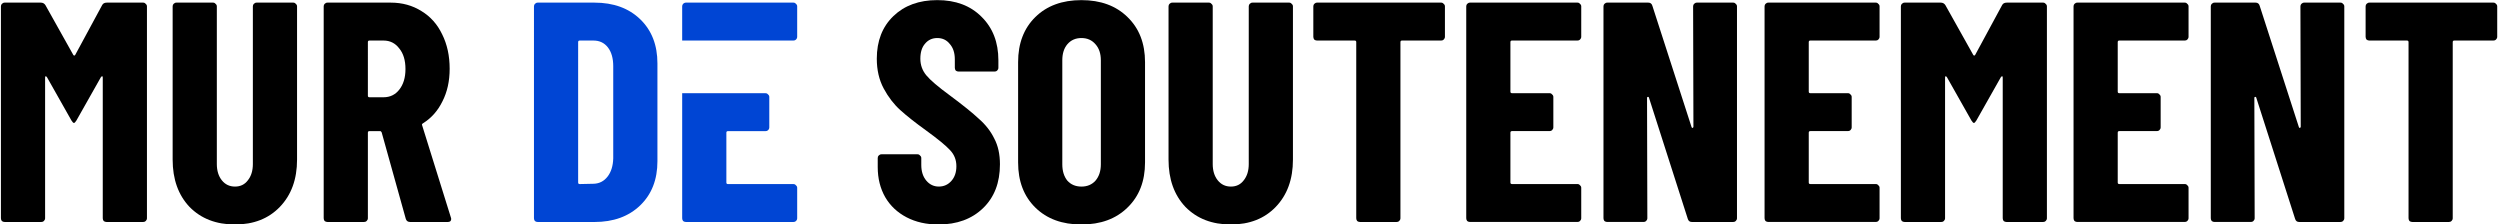 <?xml version="1.0" encoding="UTF-8" standalone="no"?>
<svg
   width="290"
   height="26"
   viewBox="0 0 290 26"
   version="1.1"
   id="svg6"
   sodipodi:docname="logo-final.svg"
   inkscape:version="1.2.1 (9c6d41e410, 2022-07-14)"
   inkscape:export-filename="logo.svg"
   inkscape:export-xdpi="96"
   inkscape:export-ydpi="96"
   xmlns:inkscape="http://www.inkscape.org/namespaces/inkscape"
   xmlns:sodipodi="http://sodipodi.sourceforge.net/DTD/sodipodi-0.dtd"
   xmlns="http://www.w3.org/2000/svg"
   xmlns:svg="http://www.w3.org/2000/svg">
  <defs
     id="defs10" />
  <sodipodi:namedview
     id="namedview8"
     pagecolor="#ffffff"
     bordercolor="#666666"
     borderopacity="1.0"
     inkscape:showpageshadow="2"
     inkscape:pageopacity="0.0"
     inkscape:pagecheckerboard="0"
     inkscape:deskcolor="#d1d1d1"
     showgrid="false"
     inkscape:zoom="0.70710678"
     inkscape:cx="144.24978"
     inkscape:cy="12.727922"
     inkscape:window-width="1920"
     inkscape:window-height="1017"
     inkscape:window-x="-8"
     inkscape:window-y="-8"
     inkscape:window-maximized="1"
     inkscape:current-layer="svg6" />
  <g
     aria-label="MUR DE SOUTENEMENT"
     id="text733"
     style="font-weight:bold;font-stretch:condensed;font-size:38.467px;line-height:125%;font-family:'Barlow Condensed';-inkscape-font-specification:'Barlow Condensed, Bold Condensed';letter-spacing:0px;word-spacing:0px;display:inline;stroke-width:1.442px"
     transform="matrix(0.945,0,0,0.945,0.004,-0.151)">
    <path
       d="m 12.533,0.79 q 0.154,-0.308 0.577,-0.308 h 4.462 q 0.192,0 0.308,0.154 0.154,0.115 0.154,0.308 V 26.947 q 0,0.192 -0.154,0.346 -0.115,0.115 -0.308,0.115 h -4.501 q -0.192,0 -0.346,-0.115 Q 12.61,27.14 12.61,26.947 V 9.676 q 0,-0.154 -0.077,-0.154 -0.077,0 -0.154,0.115 L 9.379,14.946 q -0.192,0.308 -0.308,0.308 -0.115,0 -0.308,-0.308 L 5.763,9.637 q -0.077,-0.115 -0.154,-0.115 -0.077,0 -0.077,0.154 V 26.947 q 0,0.192 -0.154,0.346 -0.115,0.115 -0.308,0.115 H 0.57 q -0.192,0 -0.346,-0.115 Q 0.109,27.14 0.109,26.947 V 0.944 q 0,-0.192 0.115,-0.308 0.154,-0.154 0.346,-0.154 H 4.994 q 0.385,0 0.577,0.308 L 8.995,6.906 q 0.115,0.154 0.231,0 z"
       style="display:inline"
       id="path16540" />
    <path
       d="m 28.843,27.717 q -3.462,0 -5.578,-2.154 -2.077,-2.193 -2.077,-5.808 V 0.944 q 0,-0.192 0.115,-0.308 0.154,-0.154 0.346,-0.154 h 4.501 q 0.192,0 0.308,0.154 0.154,0.115 0.154,0.308 V 20.293 q 0,1.231 0.615,2 0.615,0.769 1.616,0.769 1,0 1.577,-0.769 0.615,-0.769 0.615,-2 V 0.944 q 0,-0.192 0.115,-0.308 0.154,-0.154 0.346,-0.154 h 4.501 q 0.192,0 0.308,0.154 0.154,0.115 0.154,0.308 V 19.754 q 0,3.616 -2.116,5.808 -2.077,2.154 -5.501,2.154 z"
       style="display:inline"
       id="path16542" />
    <path
       d="m 50.346,27.409 q -0.423,0 -0.539,-0.385 l -2.962,-10.617 q -0.077,-0.154 -0.192,-0.154 h -1.308 q -0.192,0 -0.192,0.192 v 10.501 q 0,0.192 -0.154,0.346 -0.115,0.115 -0.308,0.115 h -4.501 q -0.192,0 -0.346,-0.115 -0.115,-0.154 -0.115,-0.346 V 0.944 q 0,-0.192 0.115,-0.308 0.154,-0.154 0.346,-0.154 h 7.77 q 2.116,0 3.77,1.039 1.654,1 2.539,2.847 0.923,1.846 0.923,4.231 0,2.27 -0.885,4.001 -0.846,1.731 -2.385,2.693 -0.077,0.038 -0.115,0.115 -0.038,0.038 0,0.115 l 3.539,11.348 0.038,0.154 q 0,0.385 -0.423,0.385 z M 45.345,5.137 q -0.192,0 -0.192,0.192 V 11.907 q 0,0.192 0.192,0.192 h 1.731 q 1.192,0 1.923,-0.923 0.769,-0.962 0.769,-2.539 0,-1.616 -0.769,-2.539 Q 48.269,5.137 47.076,5.137 Z"
       style="display:inline"
       id="path16544" />
    <path
       d="m 66.002,27.409 q -0.192,0 -0.346,-0.115 -0.115,-0.154 -0.115,-0.346 V 0.944 q 0,-0.192 0.115,-0.308 0.154,-0.154 0.346,-0.154 h 6.962 q 3.5,0 5.616,2.039 2.116,2.039 2.116,5.424 V 19.947 q 0,3.385 -2.116,5.424 -2.116,2.039 -5.616,2.039 z m 4.962,-4.847 q 0,0.192 0.192,0.192 l 1.731,-0.038 q 1.039,-0.038 1.693,-0.885 0.654,-0.846 0.692,-2.231 V 8.291 q 0,-1.462 -0.654,-2.308 -0.654,-0.846 -1.769,-0.846 h -1.693 q -0.192,0 -0.192,0.192 z"
       style="display:inline;fill:#0045d4"
       id="path16546" />
    <path
       id="path16548"
       style="display:inline;fill:#0045d4"
       d="m 84.197,0.482 c -0.128,0 -0.245,0.052 -0.348,0.154 -0.077,0.077 -0.115,0.178 -0.115,0.307 V 5.137 h 5.617 2.865 5.174 c 0.128,0 0.232,-0.038 0.309,-0.115 0.103,-0.103 0.152,-0.217 0.152,-0.346 V 0.943 c 0,-0.128 -0.05,-0.23 -0.152,-0.307 C 97.622,0.534 97.519,0.482 97.391,0.482 Z M 83.734,11.598 v 15.35 c 0,0.128 0.038,0.243 0.115,0.346 0.103,0.077 0.219,0.115 0.348,0.115 h 13.193 c 0.128,0 0.232,-0.038 0.309,-0.115 0.103,-0.103 0.152,-0.217 0.152,-0.346 v -3.73 c 0,-0.128 -0.05,-0.232 -0.152,-0.309 -0.077,-0.103 -0.18,-0.154 -0.309,-0.154 h -8.039 c -0.128,0 -0.193,-0.063 -0.193,-0.191 v -6.117 c 0,-0.128 0.065,-0.191 0.193,-0.191 h 4.615 c 0.128,0 0.232,-0.038 0.309,-0.115 0.103,-0.103 0.152,-0.217 0.152,-0.346 v -3.732 c 0,-0.128 -0.05,-0.23 -0.152,-0.307 -0.077,-0.103 -0.18,-0.154 -0.309,-0.154 h -4.615 c -0.005,0 -0.009,-0.002 -0.014,-0.002 z" />
    <path
       d="m 115.201,27.717 q -2.231,0 -3.924,-0.885 -1.693,-0.885 -2.616,-2.462 -0.923,-1.616 -0.923,-3.693 v -1.116 q 0,-0.192 0.115,-0.308 0.154,-0.154 0.346,-0.154 h 4.424 q 0.192,0 0.308,0.154 0.154,0.115 0.154,0.308 v 0.846 q 0,1.192 0.615,1.923 0.615,0.731 1.539,0.731 0.923,0 1.539,-0.692 0.615,-0.692 0.615,-1.808 0,-1.154 -0.769,-1.962 -0.769,-0.846 -3,-2.462 -1.923,-1.385 -3.116,-2.462 -1.192,-1.077 -2.039,-2.654 -0.846,-1.577 -0.846,-3.654 0,-3.27 2.039,-5.231 2.039,-1.962 5.385,-1.962 3.385,0 5.424,2.039 2.077,2.039 2.077,5.347 v 0.923 q 0,0.192 -0.154,0.346 -0.115,0.115 -0.308,0.115 h -4.424 q -0.192,0 -0.346,-0.115 -0.115,-0.154 -0.115,-0.346 V 7.445 q 0,-1.192 -0.615,-1.885 -0.577,-0.731 -1.539,-0.731 -0.923,0 -1.5,0.692 -0.577,0.654 -0.577,1.846 0,1.154 0.731,2.039 0.731,0.885 2.885,2.462 2.385,1.769 3.577,2.885 1.231,1.077 1.885,2.423 0.692,1.308 0.692,3.154 0,3.385 -2.077,5.385 -2.077,2 -5.462,2 z"
       style="display:inline"
       id="path16550" />
    <path
       d="m 132.741,27.717 q -3.539,0 -5.655,-2.077 -2.116,-2.077 -2.116,-5.539 V 7.791 q 0,-3.462 2.116,-5.539 2.116,-2.077 5.655,-2.077 3.539,0 5.655,2.077 2.154,2.077 2.154,5.539 V 20.1 q 0,3.462 -2.154,5.539 -2.116,2.077 -5.655,2.077 z m 0,-4.654 q 1.077,0 1.731,-0.731 0.654,-0.769 0.654,-2 V 7.56 q 0,-1.231 -0.654,-1.962 -0.654,-0.769 -1.731,-0.769 -1.077,0 -1.731,0.769 -0.615,0.731 -0.615,1.962 V 20.331 q 0,1.231 0.615,2 0.654,0.731 1.731,0.731 z"
       style="display:inline"
       id="path16552" />
    <path
       d="m 151.09,27.717 q -3.462,0 -5.578,-2.154 -2.077,-2.193 -2.077,-5.808 V 0.944 q 0,-0.192 0.115,-0.308 0.154,-0.154 0.346,-0.154 h 4.501 q 0.192,0 0.308,0.154 0.154,0.115 0.154,0.308 V 20.293 q 0,1.231 0.615,2 0.615,0.769 1.616,0.769 1,0 1.577,-0.769 0.615,-0.769 0.615,-2 V 0.944 q 0,-0.192 0.115,-0.308 0.154,-0.154 0.346,-0.154 h 4.501 q 0.192,0 0.308,0.154 0.154,0.115 0.154,0.308 V 19.754 q 0,3.616 -2.116,5.808 -2.077,2.154 -5.501,2.154 z"
       style="display:inline"
       id="path16554" />
    <path
       d="m 176.901,0.482 q 0.192,0 0.308,0.154 0.154,0.115 0.154,0.308 V 4.675 q 0,0.192 -0.154,0.346 -0.115,0.115 -0.308,0.115 h -4.808 q -0.192,0 -0.192,0.192 V 26.947 q 0,0.192 -0.154,0.346 -0.115,0.115 -0.308,0.115 h -4.501 q -0.192,0 -0.346,-0.115 -0.115,-0.154 -0.115,-0.346 V 5.329 q 0,-0.192 -0.192,-0.192 h -4.616 q -0.192,0 -0.346,-0.115 -0.115,-0.154 -0.115,-0.346 V 0.944 q 0,-0.192 0.115,-0.308 0.154,-0.154 0.346,-0.154 z"
       style="display:inline"
       id="path16556" />
    <path
       d="m 194.095,4.675 q 0,0.192 -0.154,0.346 -0.115,0.115 -0.308,0.115 h -8.04 q -0.192,0 -0.192,0.192 v 6.078 q 0,0.192 0.192,0.192 h 4.616 q 0.192,0 0.308,0.154 0.154,0.115 0.154,0.308 v 3.731 q 0,0.192 -0.154,0.346 -0.115,0.115 -0.308,0.115 h -4.616 q -0.192,0 -0.192,0.192 v 6.116 q 0,0.192 0.192,0.192 h 8.04 q 0.192,0 0.308,0.154 0.154,0.115 0.154,0.308 v 3.731 q 0,0.192 -0.154,0.346 -0.115,0.115 -0.308,0.115 H 180.44 q -0.192,0 -0.346,-0.115 -0.115,-0.154 -0.115,-0.346 V 0.944 q 0,-0.192 0.115,-0.308 0.154,-0.154 0.346,-0.154 h 13.194 q 0.192,0 0.308,0.154 0.154,0.115 0.154,0.308 z"
       style="display:inline"
       id="path16558" />
    <path
       d="m 207.828,0.944 q 0,-0.192 0.115,-0.308 0.154,-0.154 0.346,-0.154 h 4.462 q 0.192,0 0.308,0.154 0.154,0.115 0.154,0.308 V 26.947 q 0,0.192 -0.154,0.346 -0.115,0.115 -0.308,0.115 h -5.078 q -0.385,0 -0.5,-0.385 l -4.77,-14.887 q -0.038,-0.115 -0.154,-0.077 -0.077,0 -0.077,0.115 l 0.038,14.771 q 0,0.192 -0.154,0.346 -0.115,0.115 -0.308,0.115 h -4.462 q -0.192,0 -0.346,-0.115 -0.115,-0.154 -0.115,-0.346 V 0.944 q 0,-0.192 0.115,-0.308 0.154,-0.154 0.346,-0.154 h 5.039 q 0.385,0 0.5,0.385 L 207.636,15.754 q 0.038,0.115 0.115,0.115 0.115,-0.038 0.115,-0.154 z"
       style="display:inline"
       id="path16560" />
    <path
       d="m 230.715,4.675 q 0,0.192 -0.154,0.346 -0.115,0.115 -0.308,0.115 h -8.039 q -0.192,0 -0.192,0.192 v 6.078 q 0,0.192 0.192,0.192 h 4.616 q 0.192,0 0.308,0.154 0.154,0.115 0.154,0.308 v 3.731 q 0,0.192 -0.154,0.346 -0.115,0.115 -0.308,0.115 h -4.616 q -0.192,0 -0.192,0.192 v 6.116 q 0,0.192 0.192,0.192 h 8.039 q 0.192,0 0.308,0.154 0.154,0.115 0.154,0.308 v 3.731 q 0,0.192 -0.154,0.346 -0.115,0.115 -0.308,0.115 h -13.194 q -0.192,0 -0.346,-0.115 -0.115,-0.154 -0.115,-0.346 V 0.944 q 0,-0.192 0.115,-0.308 0.154,-0.154 0.346,-0.154 h 13.194 q 0.192,0 0.308,0.154 0.154,0.115 0.154,0.308 z"
       style="display:inline"
       id="path16562" />
    <path
       d="m 245.756,0.79 q 0.154,-0.308 0.577,-0.308 h 4.462 q 0.192,0 0.308,0.154 0.154,0.115 0.154,0.308 V 26.947 q 0,0.192 -0.154,0.346 -0.115,0.115 -0.308,0.115 h -4.501 q -0.192,0 -0.346,-0.115 -0.115,-0.154 -0.115,-0.346 V 9.676 q 0,-0.154 -0.077,-0.154 -0.077,0 -0.154,0.115 l -3,5.308 q -0.192,0.308 -0.308,0.308 -0.115,0 -0.308,-0.308 l -3,-5.308 q -0.077,-0.115 -0.154,-0.115 -0.077,0 -0.077,0.154 V 26.947 q 0,0.192 -0.154,0.346 -0.115,0.115 -0.308,0.115 h -4.501 q -0.192,0 -0.346,-0.115 -0.115,-0.154 -0.115,-0.346 V 0.944 q 0,-0.192 0.115,-0.308 0.154,-0.154 0.346,-0.154 h 4.424 q 0.385,0 0.577,0.308 l 3.424,6.116 q 0.115,0.154 0.231,0 z"
       style="display:inline"
       id="path16564" />
    <path
       d="m 268.643,4.675 q 0,0.192 -0.154,0.346 -0.115,0.115 -0.308,0.115 h -8.04 q -0.192,0 -0.192,0.192 v 6.078 q 0,0.192 0.192,0.192 h 4.616 q 0.192,0 0.308,0.154 0.154,0.115 0.154,0.308 v 3.731 q 0,0.192 -0.154,0.346 -0.115,0.115 -0.308,0.115 h -4.616 q -0.192,0 -0.192,0.192 v 6.116 q 0,0.192 0.192,0.192 h 8.04 q 0.192,0 0.308,0.154 0.154,0.115 0.154,0.308 v 3.731 q 0,0.192 -0.154,0.346 -0.115,0.115 -0.308,0.115 h -13.194 q -0.192,0 -0.346,-0.115 -0.115,-0.154 -0.115,-0.346 V 0.944 q 0,-0.192 0.115,-0.308 0.154,-0.154 0.346,-0.154 h 13.194 q 0.192,0 0.308,0.154 0.154,0.115 0.154,0.308 z"
       style="display:inline"
       id="path16566" />
    <path
       d="m 282.376,0.944 q 0,-0.192 0.115,-0.308 0.154,-0.154 0.346,-0.154 h 4.462 q 0.192,0 0.308,0.154 0.154,0.115 0.154,0.308 V 26.947 q 0,0.192 -0.154,0.346 -0.115,0.115 -0.308,0.115 h -5.078 q -0.385,0 -0.5,-0.385 l -4.77,-14.887 q -0.038,-0.115 -0.154,-0.077 -0.077,0 -0.077,0.115 l 0.038,14.771 q 0,0.192 -0.154,0.346 -0.115,0.115 -0.308,0.115 h -4.462 q -0.192,0 -0.346,-0.115 -0.115,-0.154 -0.115,-0.346 V 0.944 q 0,-0.192 0.115,-0.308 0.154,-0.154 0.346,-0.154 h 5.039 q 0.385,0 0.5,0.385 L 282.184,15.754 q 0.038,0.115 0.115,0.115 0.115,-0.038 0.115,-0.154 z"
       style="display:inline"
       id="path16568" />
    <path
       d="m 306.071,0.482 q 0.192,0 0.308,0.154 0.154,0.115 0.154,0.308 V 4.675 q 0,0.192 -0.154,0.346 -0.115,0.115 -0.308,0.115 h -4.808 q -0.192,0 -0.192,0.192 V 26.947 q 0,0.192 -0.154,0.346 -0.115,0.115 -0.308,0.115 h -4.501 q -0.192,0 -0.346,-0.115 -0.115,-0.154 -0.115,-0.346 V 5.329 q 0,-0.192 -0.192,-0.192 h -4.616 q -0.192,0 -0.346,-0.115 -0.115,-0.154 -0.115,-0.346 V 0.944 q 0,-0.192 0.115,-0.308 0.154,-0.154 0.346,-0.154 z"
       style="display:inline"
       id="path16570" />
  </g>
</svg>
